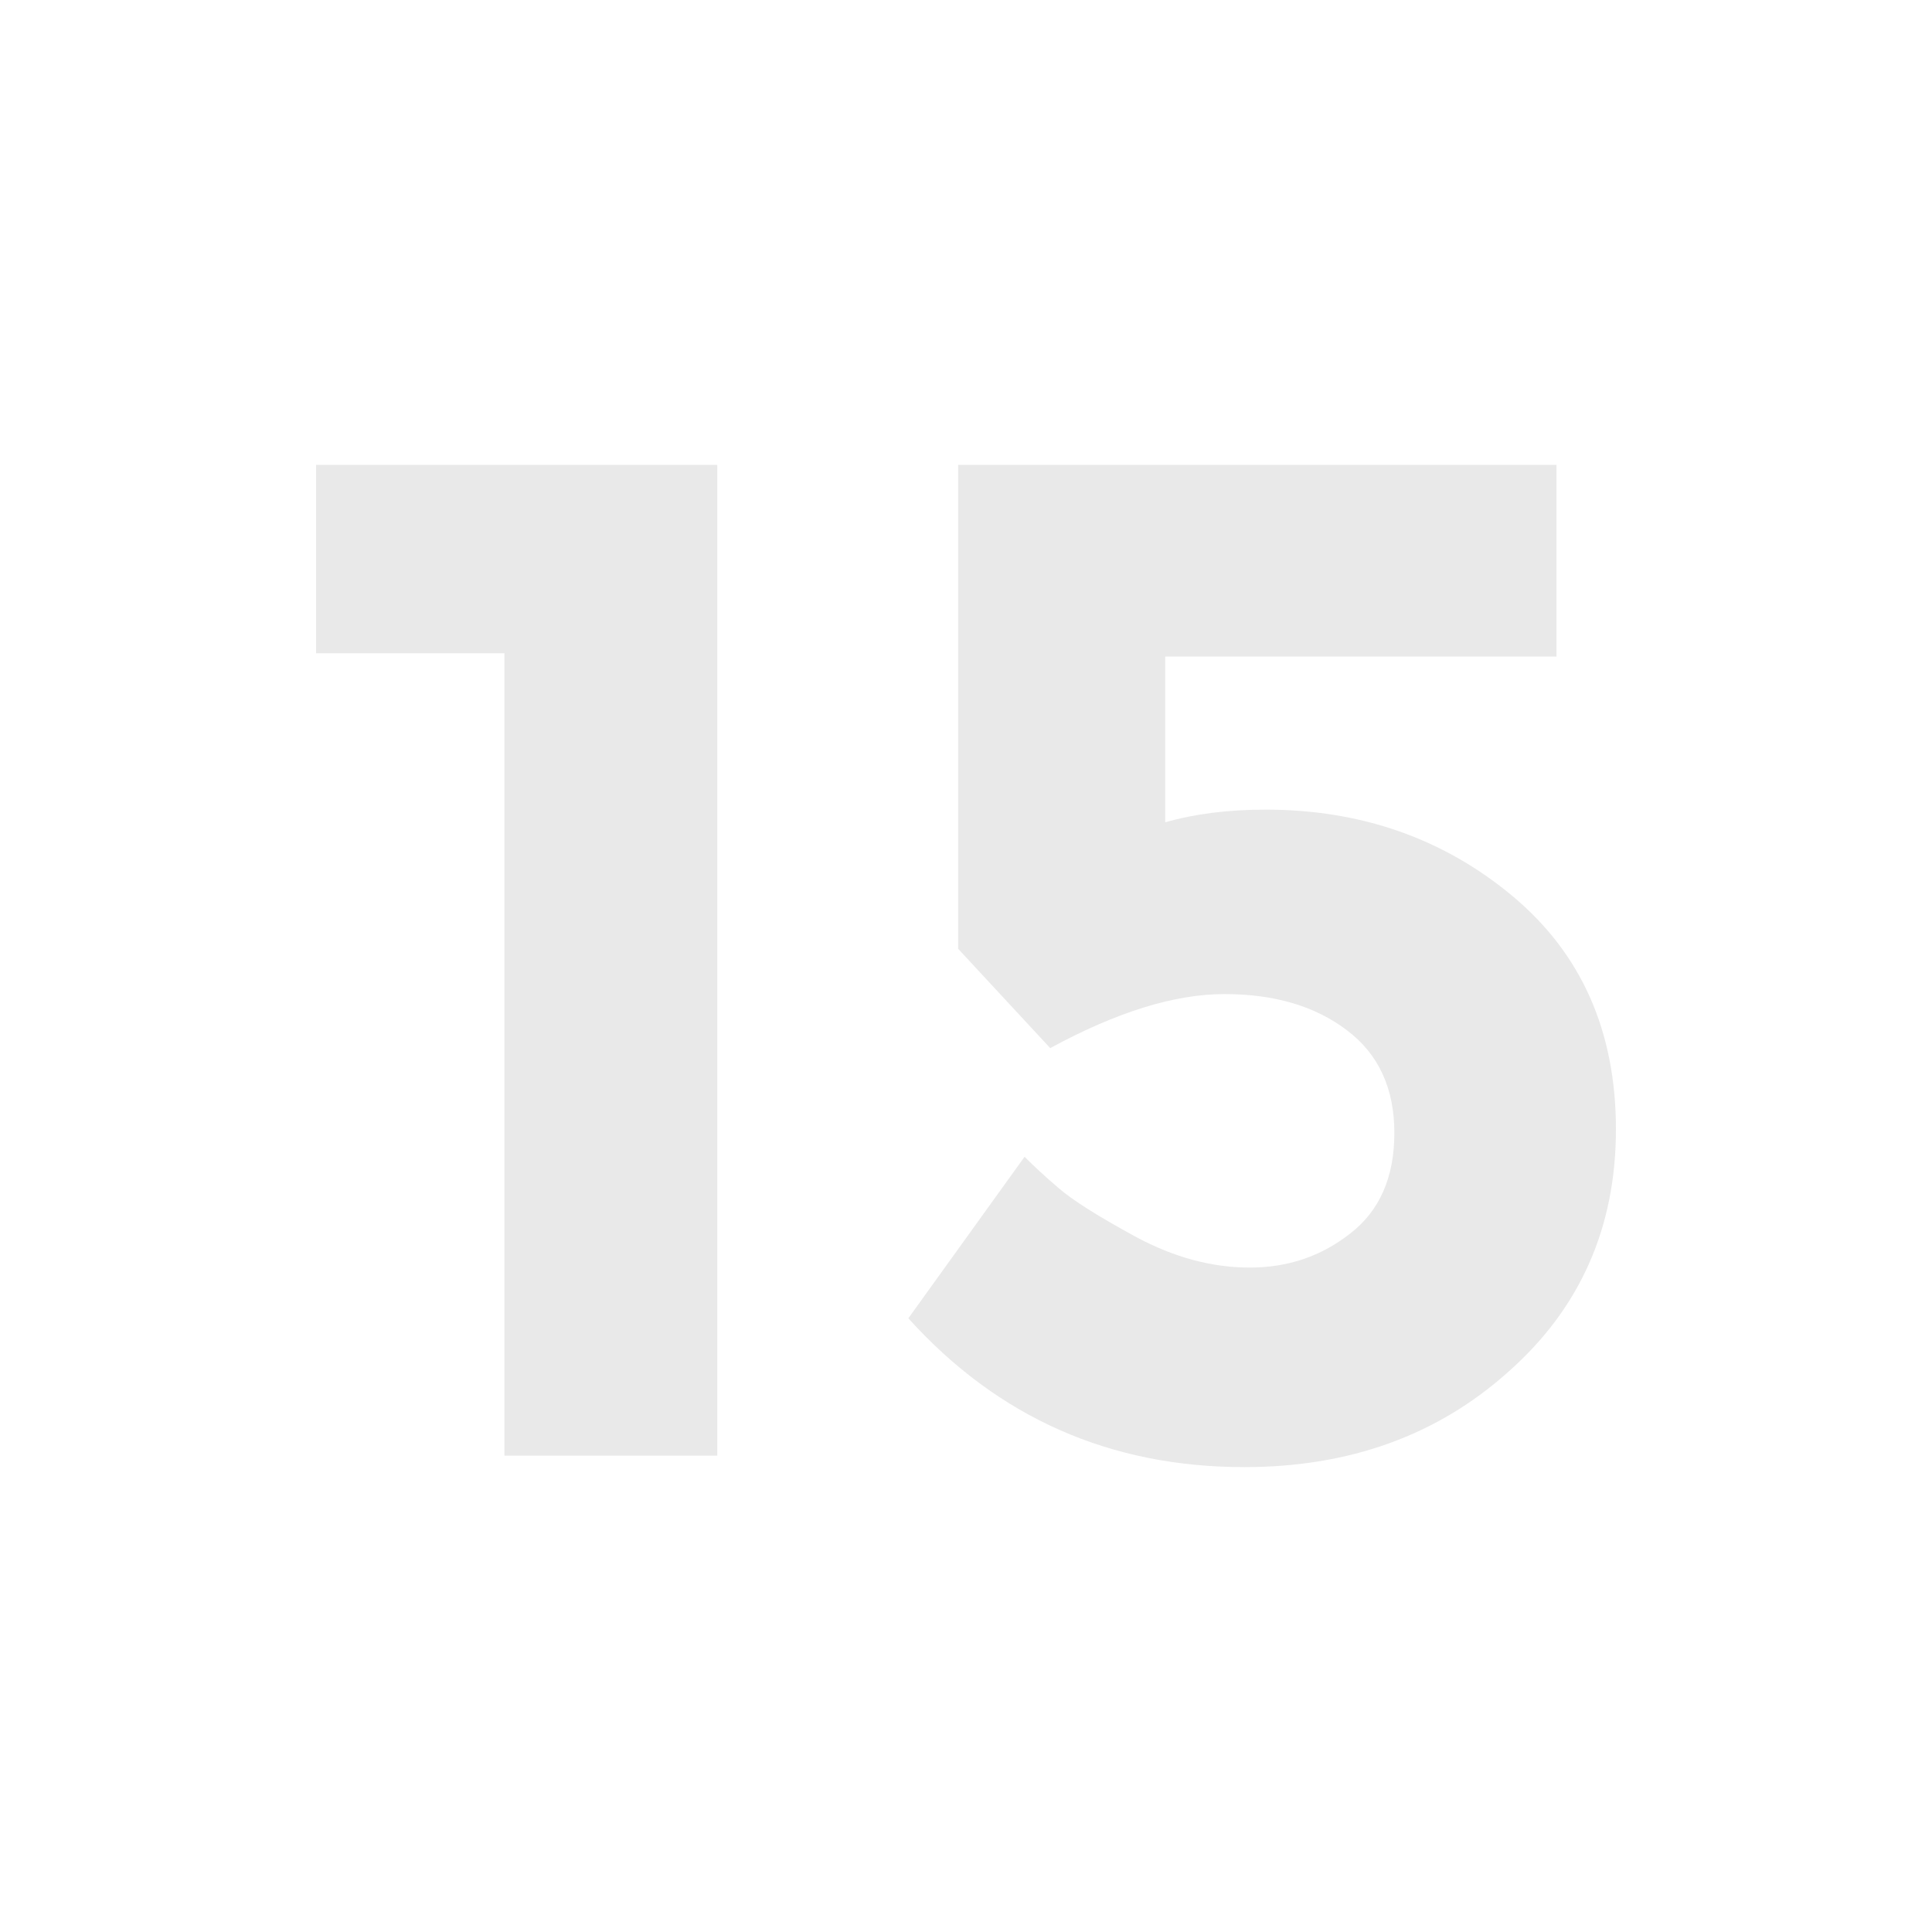 <?xml version="1.0" encoding="UTF-8"?>
<svg id="Layer_1" xmlns="http://www.w3.org/2000/svg" viewBox="0 0 64 64">
  <defs>
    <style>
      .cls-1 {
        fill: #e9e9e9;
      }
    </style>
  </defs>
  <path class="cls-1" d="M51.56,15.4v6.35h-12.96v5.49c.97-.28,2.08-.42,3.33-.42,3.16,0,5.89.96,8.17,2.86,2.29,1.91,3.43,4.49,3.43,7.73s-1.18,5.92-3.55,8.02c-2.36,2.12-5.28,3.17-8.76,3.17-4.45,0-8.16-1.64-11.13-4.93l3.85-5.35c.28.28.65.63,1.12,1.03.47.41,1.33.95,2.58,1.63,1.25.67,2.5,1.01,3.76,1.01s2.36-.37,3.33-1.13c.97-.75,1.46-1.86,1.46-3.33s-.52-2.61-1.57-3.4c-1.05-.8-2.4-1.2-4.06-1.2s-3.58.6-5.77,1.79l-3.05-3.29V15.4h19.81Z"/>
  <path class="cls-1" d="M10.47,15.4h13.29v32.82h-7.05v-26.58h-6.24v-6.24Z"/>
</svg>